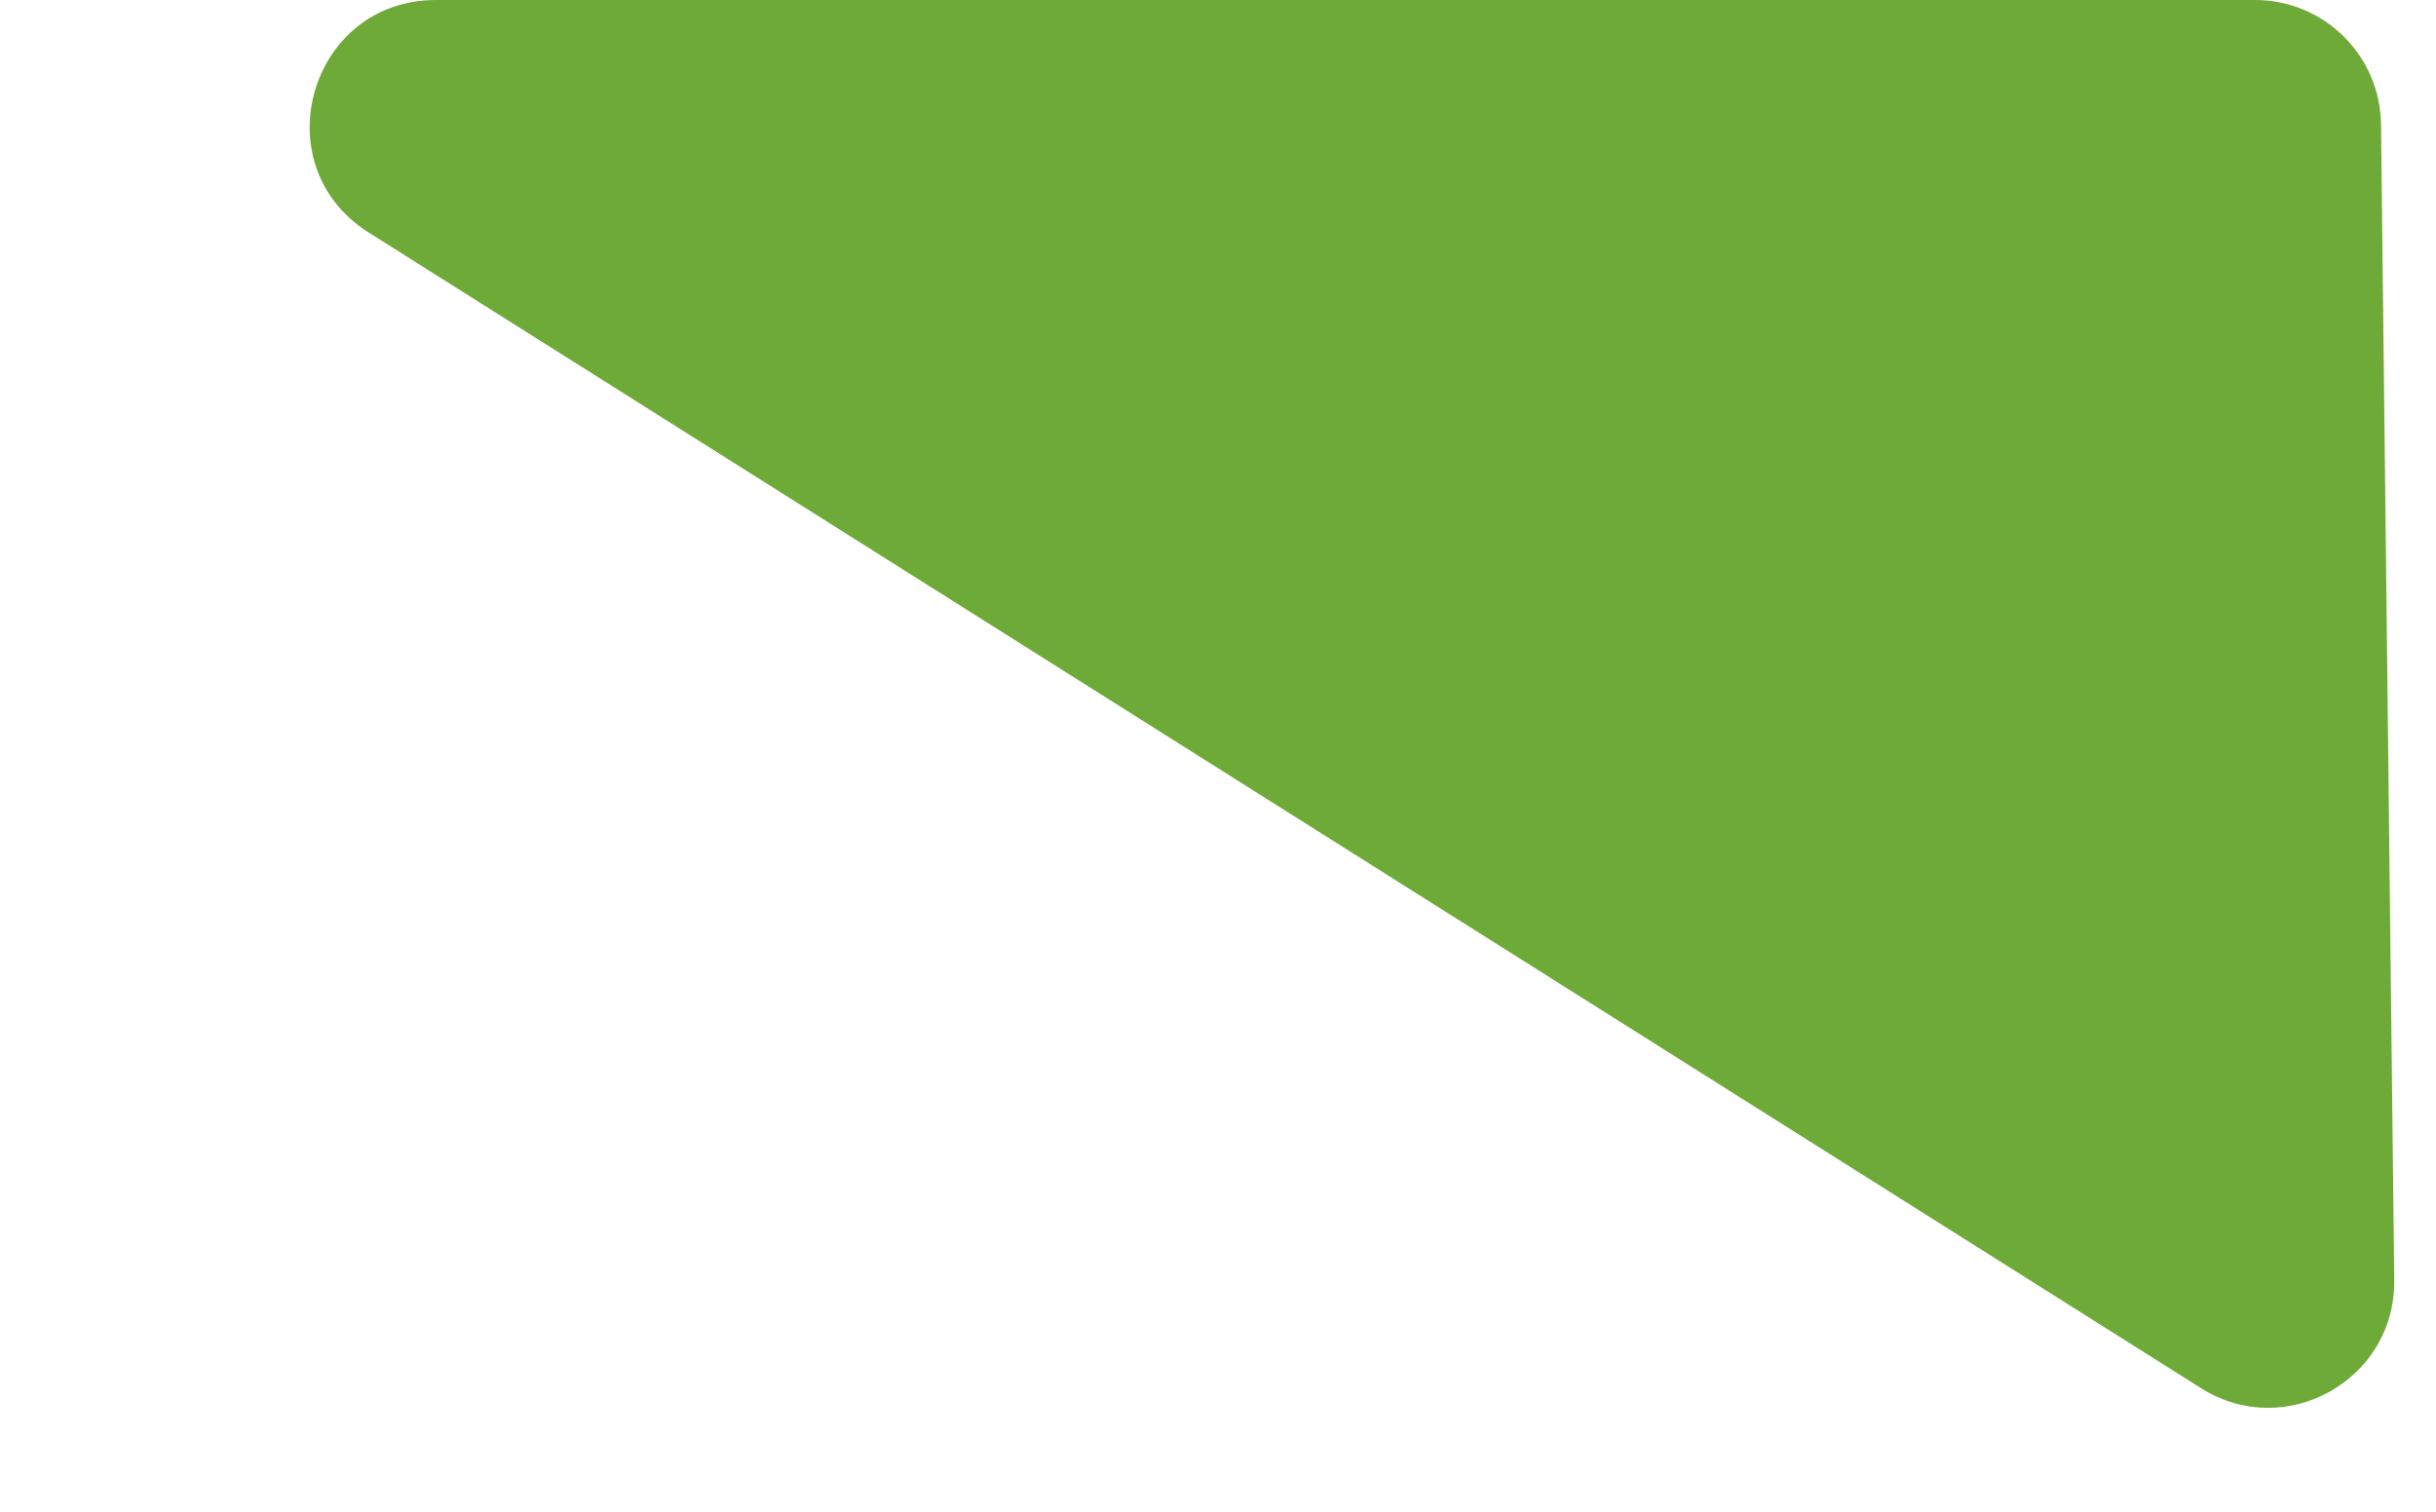 <?xml version="1.0" encoding="UTF-8"?> <svg xmlns="http://www.w3.org/2000/svg" width="58" height="36" viewBox="0 0 58 36" fill="none"><path fill-rule="evenodd" clip-rule="evenodd" d="M56.691 2.966C56.673 1.322 55.335 0 53.692 0L10.379 0C7.371 0 6.234 3.933 8.778 5.537L52.406 33.058C54.417 34.327 57.034 32.864 57.006 30.486L56.691 2.966Z" fill="#6EAA37"></path></svg> 